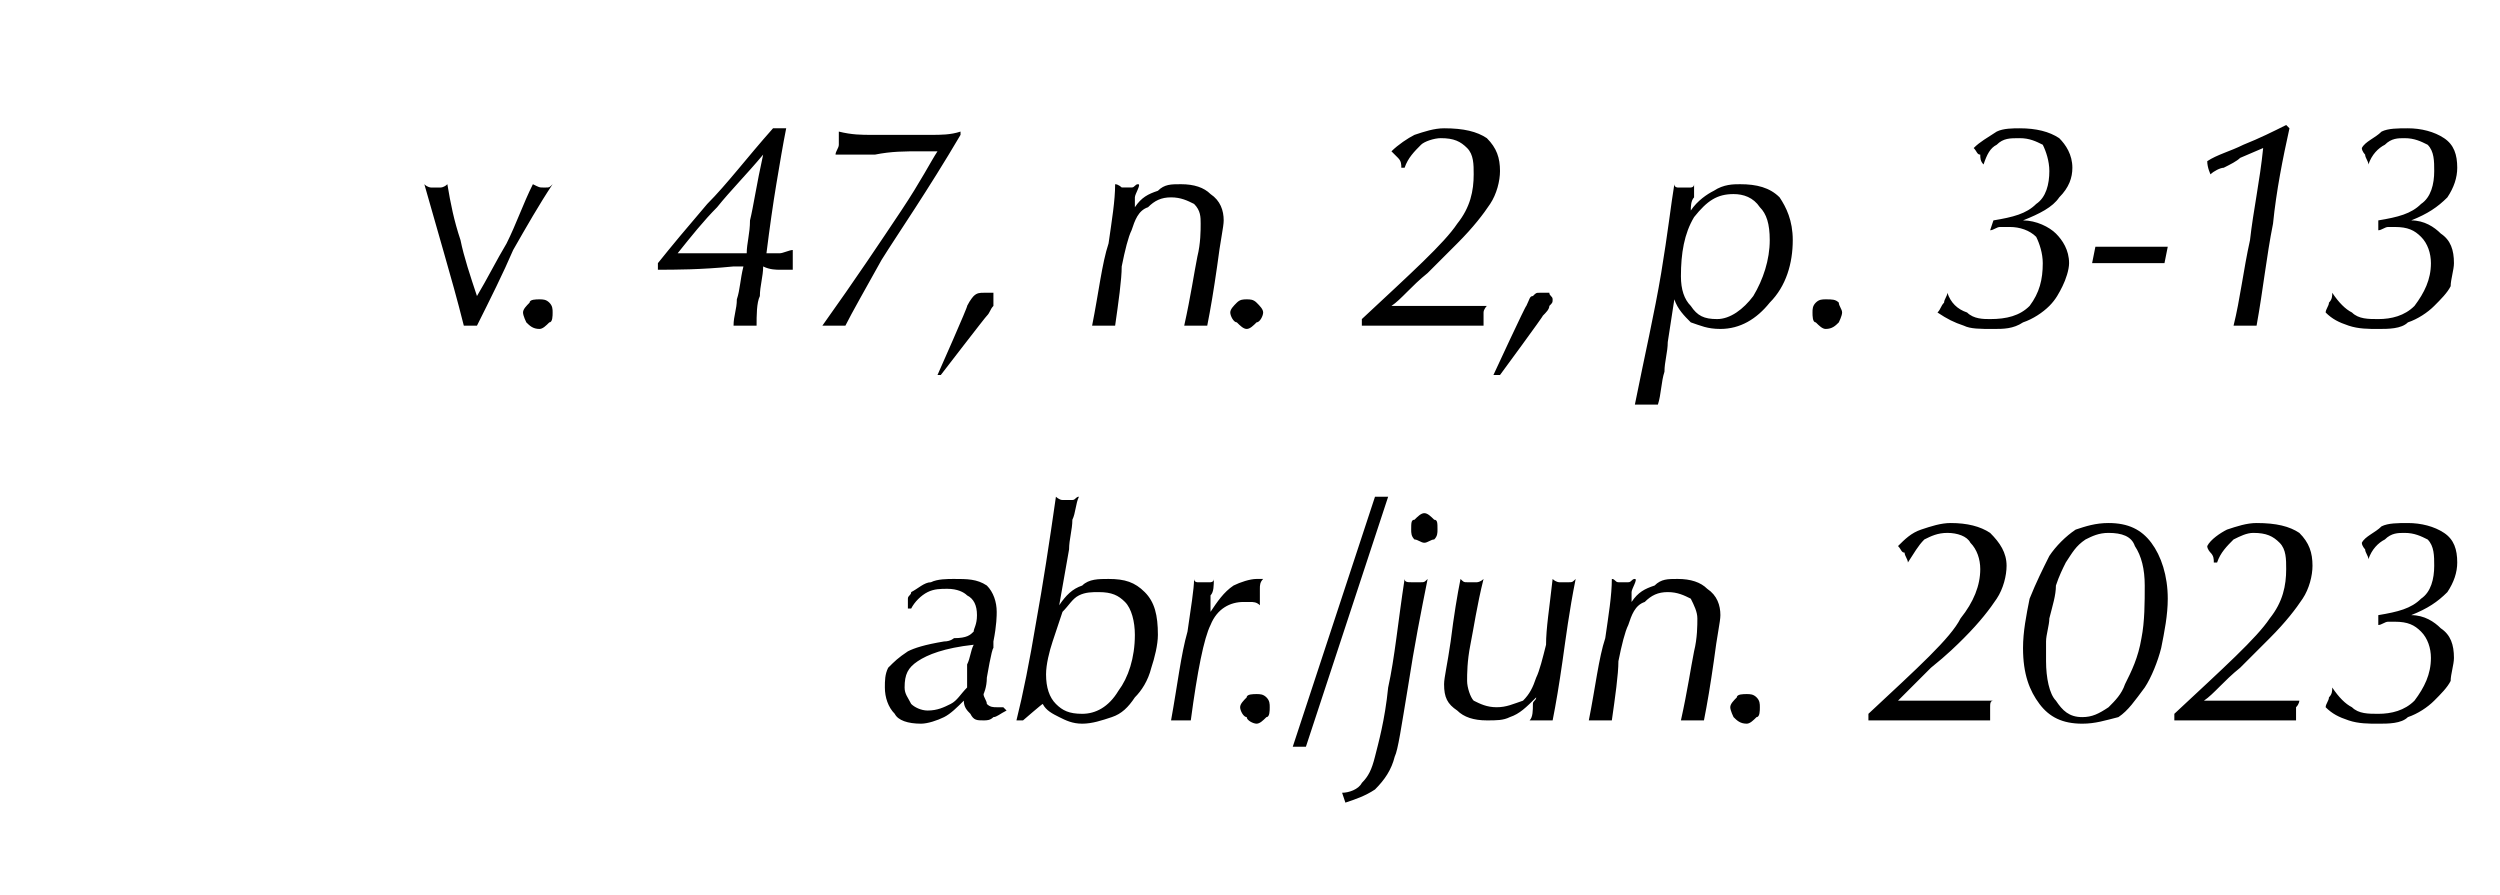 <?xml version="1.0" standalone="no"?><!DOCTYPE svg PUBLIC "-//W3C//DTD SVG 1.1//EN" "http://www.w3.org/Graphics/SVG/1.1/DTD/svg11.dtd"><svg xmlns="http://www.w3.org/2000/svg" version="1.1" width="76px" height="27.2px" viewBox="0 -2 76 27.2" style="top:-2px"><desc>v. 47, n. 2, p. 3 13 abr./jun. 2023</desc><defs/><g id="Polygon45267"><path d="m29.4 18.9v-.7c.1-.2.1-.4.2-.6c-.9.1-1.4.3-1.7.5c-.3.2-.4.4-.4.8c0 .2.1.3.2.5c.1.1.3.2.5.2c.3 0 .5-.1.7-.2c.2-.1.3-.3.5-.5zm-.1.4c-.2.2-.4.4-.6.5c-.2.1-.5.2-.7.2c-.4 0-.7-.1-.8-.3c-.2-.2-.3-.5-.3-.8c0-.2 0-.4.1-.6c.2-.2.3-.3.6-.5c.2-.1.5-.2 1.1-.3c.2 0 .3-.1.3-.1c.4 0 .5-.1.6-.2c0-.1.1-.2.1-.5c0-.3-.1-.5-.3-.6c-.1-.1-.3-.2-.6-.2c-.2 0-.4 0-.6.1c-.2.1-.4.3-.5.5h-.1v-.3c0-.1.1-.1.1-.2c.2-.1.4-.3.6-.3c.2-.1.5-.1.7-.1c.4 0 .7 0 1 .2c.2.2.3.5.3.8c0 .1 0 .4-.1.9v.2c-.05.01-.2.9-.2.9c0 0 .01 0 0 0c0 .3-.1.5-.1.5c0 .1.1.2.1.3c.1.1.2.1.3.1h.2l.1.1c-.2.1-.3.2-.4.2c-.1.1-.2.1-.3.1c-.2 0-.3 0-.4-.2c-.1-.1-.2-.2-.2-.4zm4.1-3.3c-.2 0-.4 0-.6.1c-.2.1-.3.3-.5.5l-.3.9c-.1.3-.2.7-.2 1c0 .4.1.7.3.9c.2.2.4.3.8.3c.4 0 .8-.2 1.1-.7c.3-.4.5-1 .5-1.7c0-.4-.1-.8-.3-1c-.2-.2-.4-.3-.8-.3zm-2.5 3.9c.2-.8.4-1.8.6-3c.2-1.1.4-2.4.6-3.8c0 0 .1.1.2.1h.3c.1 0 .1-.1.2-.1c-.1.2-.1.5-.2.7c0 .3-.1.6-.1.9l-.3 1.7c.2-.3.4-.5.7-.6c.2-.2.5-.2.8-.2c.5 0 .8.1 1.1.4c.3.3.4.7.4 1.3c0 .3-.1.7-.2 1c-.1.4-.3.7-.5.9c-.2.3-.4.5-.7.6c-.3.1-.6.2-.9.2c-.3 0-.5-.1-.7-.2c-.2-.1-.4-.2-.5-.4c0-.02-.6.5-.6.5h-.2zm4.7 0c.2-1.1.3-2 .5-2.7c.1-.7.2-1.3.2-1.6c0 .1.1.1.1.1h.4s.1 0 .1-.1c0 .2 0 .4-.1.5v.5c.2-.3.4-.6.7-.8c.2-.1.5-.2.7-.2h.2c-.1.1-.1.2-.1.3v.5c-.1-.1-.2-.1-.3-.1h-.2c-.4 0-.8.2-1 .7c-.2.4-.4 1.4-.6 2.9h-.6zm2.1-.4c0-.1.1-.2.2-.3c0-.1.2-.1.3-.1c.1 0 .2 0 .3.1c.1.1.1.2.1.3c0 .1 0 .3-.1.3c-.1.1-.2.2-.3.2c-.1 0-.3-.1-.3-.2c-.1 0-.2-.2-.2-.3zm1.6 1.2l2.5-7.6h.4l-2.5 7.6h-.4zm3.6-6.6c0-.2 0-.3.1-.3c.1-.1.2-.2.3-.2c.1 0 .2.1.3.2c.1 0 .1.1.1.3c0 .1 0 .2-.1.3c-.1 0-.2.1-.3.1c-.1 0-.2-.1-.3-.1c-.1-.1-.1-.2-.1-.3zm-2.1 8c.2 0 .5-.1.6-.3c.2-.2.3-.4.4-.8c.1-.4.3-1.1.4-2.1c.2-.9.3-2 .5-3.3c0 .1.1.1.2.1h.3c.1 0 .1 0 .2-.1c-.2 1-.4 2-.6 3.3c-.2 1.2-.3 1.9-.4 2.1c-.1.4-.3.7-.6 1c-.3.2-.6.3-.9.4l-.1-.3zm7.1-6.5c-.2 1-.3 1.8-.4 2.5c-.1.7-.2 1.3-.3 1.8h-.7c.1-.1.1-.3.1-.5c0-.1.1-.1.1-.2c-.3.3-.5.5-.8.6c-.2.1-.4.1-.7.1c-.4 0-.7-.1-.9-.3c-.3-.2-.4-.4-.4-.8c0-.2.1-.6.2-1.3c.1-.8.2-1.4.3-1.9c.1.1.1.1.2.1h.3s.1 0 .2-.1c-.2.8-.3 1.5-.4 2c-.1.5-.1.9-.1 1.1c0 .2.1.5.2.6c.2.1.4.2.7.2c.3 0 .5-.1.8-.2c.2-.2.3-.4.4-.7c.1-.2.2-.6.3-1c0-.5.1-1.1.2-2c.1.1.2.1.2.1h.3c.1 0 .1 0 .2-.1zm.4 4.3c.2-1 .3-1.9.5-2.5c.1-.7.2-1.3.2-1.8c.1 0 .1.1.2.1h.3c.1 0 .1-.1.2-.1s-.1.3-.1.4v.3c.2-.3.4-.4.7-.5c.2-.2.4-.2.7-.2c.4 0 .7.1.9.3c.3.2.4.5.4.8c0 .2-.1.6-.2 1.4c-.1.7-.2 1.3-.3 1.8h-.7c.2-.9.3-1.6.4-2.1c.1-.4.1-.8.1-1c0-.2-.1-.4-.2-.6c-.2-.1-.4-.2-.7-.2c-.3 0-.5.1-.7.3c-.3.1-.4.4-.5.7c-.1.2-.2.6-.3 1.1c0 .4-.1 1.1-.2 1.8h-.7zm4.3-.4c0-.1.1-.2.2-.3c0-.1.2-.1.3-.1c.1 0 .2 0 .3.1c.1.1.1.2.1.3c0 .1 0 .3-.1.3c-.1.1-.2.2-.3.2c-.2 0-.3-.1-.4-.2c0 0-.1-.2-.1-.3zm4.2.4v-.2c1.5-1.4 2.5-2.3 2.8-2.9c.4-.5.6-1 .6-1.5c0-.3-.1-.6-.3-.8c-.1-.2-.4-.3-.7-.3c-.3 0-.5.1-.7.2c-.2.2-.3.4-.5.7c0-.1-.1-.2-.1-.3c-.1 0-.1-.1-.2-.2c.2-.2.4-.4.7-.5c.3-.1.6-.2.9-.2c.5 0 .9.1 1.2.3c.3.3.5.6.5 1c0 .3-.1.7-.3 1c-.2.3-.5.7-1 1.2c-.2.2-.5.5-1 .9l-1 1h2.9c-.1 0-.1.1-.1.2v.4h-3.7zm7.3-5.7c-.3 0-.5.1-.7.2c-.3.2-.4.4-.6.7c-.1.2-.2.4-.3.7c0 .3-.1.6-.2 1c0 .2-.1.5-.1.7v.6c0 .5.1 1 .3 1.2c.2.3.4.5.8.5c.3 0 .5-.1.8-.3c.2-.2.4-.4.5-.7c.2-.4.4-.8.5-1.4c.1-.5.1-1.1.1-1.6c0-.5-.1-.9-.3-1.2c-.1-.3-.4-.4-.8-.4zm-2.6 3.5c0-.5.1-1 .2-1.5c.2-.5.4-.9.6-1.3c.2-.3.5-.6.8-.8c.3-.1.6-.2 1-.2c.6 0 1 .2 1.3.6c.3.4.5 1 .5 1.7c0 .5-.1 1-.2 1.5c-.1.4-.3.9-.5 1.2c-.3.4-.5.7-.8.9c-.4.1-.7.2-1.1.2c-.6 0-1-.2-1.3-.6c-.3-.4-.5-.9-.5-1.7zm4.6 2.2v-.2c1.5-1.4 2.5-2.3 2.9-2.9c.4-.5.5-1 .5-1.5c0-.3 0-.6-.2-.8c-.2-.2-.4-.3-.8-.3c-.2 0-.4.1-.6.2c-.2.2-.4.4-.5.7h-.1c0-.1 0-.2-.1-.3c0 0-.1-.1-.1-.2c.1-.2.4-.4.6-.5c.3-.1.6-.2.9-.2c.6 0 1 .1 1.3.3c.3.3.4.6.4 1c0 .3-.1.7-.3 1c-.2.3-.5.7-1 1.2l-.9.9c-.5.4-.8.8-1.1 1h2.9s0 .1-.1.2v.4h-3.7zm4.6-.4c0-.1.1-.2.1-.3c.1-.1.1-.2.1-.3c.2.3.4.5.6.6c.2.2.5.2.8.2c.4 0 .8-.1 1.1-.4c.3-.4.5-.8.5-1.3c0-.3-.1-.6-.3-.8c-.2-.2-.4-.3-.8-.3h-.2c-.1 0-.2.1-.3.1v-.3c.6-.1 1-.2 1.3-.5c.3-.2.4-.6.4-1c0-.3 0-.6-.2-.8c-.2-.1-.4-.2-.7-.2c-.2 0-.4 0-.6.2c-.2.1-.4.3-.5.6c0-.1-.1-.2-.1-.3c0 0-.1-.1-.1-.2c.1-.2.4-.3.6-.5c.2-.1.5-.1.8-.1c.4 0 .8.1 1.1.3c.3.2.4.5.4.9c0 .3-.1.6-.3.9c-.3.3-.6.5-1.1.7c.4 0 .7.2.9.4c.3.2.4.5.4.9c0 .2-.1.5-.1.7c-.1.2-.3.4-.5.6c-.2.2-.5.4-.8.5c-.2.2-.6.2-.9.2c-.3 0-.6 0-.9-.1c-.3-.1-.5-.2-.7-.4z" stroke="none" fill="#000"/></g><g id="Polygon45266"><path d="m14.1 7.9c-.2-.8-.4-1.5-.6-2.2l-.6-2.1c.1.1.2.1.2.1h.3s.1 0 .2-.1c.1.6.2 1.1.4 1.7c.1.5.3 1.1.5 1.7c.3-.5.6-1.1.9-1.6c.3-.6.5-1.2.8-1.8c.2.1.2.1.3.1h.1c.1 0 .1 0 .2-.1c-.4.6-.8 1.3-1.2 2c-.3.7-.7 1.5-1.1 2.3h-.4zm1.8-.4c0-.1.1-.2.2-.3c0-.1.2-.1.3-.1c.1 0 .2 0 .3.1c.1.1.1.2.1.3c0 .1 0 .3-.1.3c-.1.1-.2.2-.3.2c-.2 0-.3-.1-.4-.2c0 0-.1-.2-.1-.3zm4.7-1.8h2.1c0-.3.1-.6.1-1c.1-.4.2-1.1.4-2c-.5.6-1 1.1-1.4 1.6c-.4.4-.8.9-1.2 1.4zm1.7 2.2c0-.3.1-.5.1-.8c.1-.3.1-.6.2-1h-.3c-1 .1-1.8.1-2.3.1v-.2c.4-.5.9-1.1 1.5-1.8c.6-.6 1.2-1.4 2-2.3h.4c-.1.5-.2 1.1-.3 1.7c-.1.6-.2 1.3-.3 2.1h.4c.1 0 .3-.1.4-.1v.6h-.4c-.1 0-.3 0-.5-.1c0 .3-.1.6-.1.9c-.1.2-.1.6-.1.9h-.7zm2.7 0c1-1.4 1.8-2.6 2.4-3.5c.6-.9.9-1.5 1.1-1.8h-.5c-.5 0-.9 0-1.4.1h-1.2c0-.1.1-.2.1-.3v-.4c.4.1.7.1 1 .1h1.8c.3 0 .6 0 .9-.1v.1c-1 1.7-1.9 3-2.4 3.8c-.5.9-.9 1.6-1.1 2h-.7zm3.5 1.5s.95-2.14.9-2.1c.1-.2.2-.3.2-.3c.1-.1.2-.1.3-.1h.3v.4c-.1.1-.1.2-.2.3c0-.02-1.4 1.8-1.4 1.8h-.1zm4.7-1.5c.2-1 .3-1.9.5-2.5c.1-.7.2-1.3.2-1.8c.1 0 .2.1.2.1h.3c.1 0 .1-.1.2-.1s-.1.3-.1.4v.3c.2-.3.4-.4.7-.5c.2-.2.4-.2.7-.2c.4 0 .7.1.9.3c.3.2.4.5.4.8c0 .2-.1.6-.2 1.4c-.1.7-.2 1.3-.3 1.8h-.7c.2-.9.3-1.6.4-2.1c.1-.4.1-.8.1-1c0-.2 0-.4-.2-.6c-.2-.1-.4-.2-.7-.2c-.3 0-.5.1-.7.3c-.3.1-.4.4-.5.7c-.1.2-.2.6-.3 1.1c0 .4-.1 1.1-.2 1.8h-.7zm4.2-.4c0-.1.1-.2.2-.3c.1-.1.2-.1.3-.1c.1 0 .2 0 .3.1c.1.1.2.2.2.3c0 .1-.1.3-.2.3c-.1.1-.2.2-.3.2c-.1 0-.2-.1-.3-.2c-.1 0-.2-.2-.2-.3zm4 .4v-.2c1.5-1.4 2.5-2.3 2.9-2.9c.4-.5.5-1 .5-1.5c0-.3 0-.6-.2-.8c-.2-.2-.4-.3-.8-.3c-.2 0-.5.1-.6.2c-.2.2-.4.4-.5.7h-.1c0-.1 0-.2-.1-.3l-.2-.2c.2-.2.5-.4.7-.5c.3-.1.6-.2.9-.2c.6 0 1 .1 1.3.3c.3.3.4.6.4 1c0 .3-.1.7-.3 1c-.2.3-.5.7-1 1.2l-.9.9c-.5.4-.8.8-1.1 1h2.9s-.1.1-.1.2v.4h-3.7zm4 1.5s.99-2.14 1-2.1c.1-.2.1-.3.2-.3c.1-.1.1-.1.2-.1h.3c0 .1.1.1.1.2c0 .1 0 .1-.1.2c0 .1-.1.2-.2.3c.04-.02-1.3 1.8-1.3 1.8h-.2zm4.3.9c.3-1.5.6-2.8.8-4c.2-1.2.3-2.1.4-2.7c0 .1.1.1.1.1h.4s.1 0 .1-.1v.4c-.1.1-.1.3-.1.4c.2-.3.5-.5.7-.6c.3-.2.6-.2.8-.2c.5 0 .9.1 1.2.4c.2.3.4.7.4 1.3c0 .7-.2 1.4-.7 1.9c-.4.5-.9.8-1.5.8c-.4 0-.6-.1-.9-.2c-.2-.2-.4-.4-.5-.7l-.2 1.3c0 .3-.1.6-.1.9c-.1.3-.1.7-.2 1h-.7zm3-6.4c-.5 0-.8.2-1.2.7c-.3.5-.4 1.1-.4 1.8c0 .4.1.7.3.9c.2.3.4.4.8.4c.4 0 .8-.3 1.1-.7c.3-.5.5-1.1.5-1.7c0-.5-.1-.8-.3-1c-.2-.3-.5-.4-.8-.4zm2.4 3.6c0-.1 0-.2.1-.3c.1-.1.2-.1.3-.1c.2 0 .3 0 .4.1c0 .1.1.2.1.3c0 .1-.1.3-.1.3c-.1.1-.2.2-.4.2c-.1 0-.2-.1-.3-.2c-.1 0-.1-.2-.1-.3zm3.8 0c.1-.1.1-.2.2-.3c0-.1.1-.2.1-.3c.1.3.3.5.6.6c.2.2.5.2.7.2c.5 0 .9-.1 1.2-.4c.3-.4.4-.8.4-1.3c0-.3-.1-.6-.2-.8c-.2-.2-.5-.3-.8-.3h-.3c-.1 0-.2.1-.3.1l.1-.3c.6-.1 1-.2 1.3-.5c.3-.2.4-.6.4-1c0-.3-.1-.6-.2-.8c-.2-.1-.4-.2-.7-.2c-.3 0-.5 0-.7.2c-.2.1-.3.3-.4.6c-.1-.1-.1-.2-.1-.3c-.1 0-.1-.1-.2-.2c.2-.2.4-.3.7-.5c.2-.1.5-.1.7-.1c.5 0 .9.1 1.2.3c.2.2.4.5.4.9c0 .3-.1.6-.4.9c-.2.3-.6.5-1.1.7c.4 0 .8.2 1 .4c.2.2.4.5.4.9c0 .2-.1.5-.2.7c-.1.2-.2.4-.4.6c-.2.2-.5.4-.8.5c-.3.2-.6.2-.9.2c-.4 0-.7 0-.9-.1c-.3-.1-.5-.2-.8-.4zM63.6 6l.1-.5h2.2l-.1.5h-2.2zm4.3 1.9c.2-.8.3-1.7.5-2.6c.1-.9.3-1.8.4-2.8l-.7.3c-.1.1-.3.2-.5.3c-.1 0-.3.1-.4.2c0 0-.1-.2-.1-.4c.3-.2.7-.3 1.1-.5c.5-.2.9-.4 1.3-.6l.1.1c-.2.9-.4 1.9-.5 2.9c-.2 1-.3 2-.5 3.1h-.7zm2.8-.4c0-.1.1-.2.1-.3c.1-.1.1-.2.1-.3c.2.3.4.5.6.6c.2.2.5.2.8.2c.4 0 .8-.1 1.1-.4c.3-.4.5-.8.5-1.3c0-.3-.1-.6-.3-.8c-.2-.2-.4-.3-.8-.3h-.2c-.1 0-.2.1-.3.1v-.3c.6-.1 1-.2 1.3-.5c.3-.2.4-.6.4-1c0-.3 0-.6-.2-.8c-.2-.1-.4-.2-.7-.2c-.2 0-.4 0-.6.2c-.2.1-.4.3-.5.6c0-.1-.1-.2-.1-.3c0 0-.1-.1-.1-.2c.1-.2.4-.3.6-.5c.2-.1.5-.1.8-.1c.4 0 .8.1 1.1.3c.3.2.4.5.4.9c0 .3-.1.6-.3.9c-.3.3-.6.5-1.1.7c.4 0 .7.2.9.4c.3.2.4.5.4.9c0 .2-.1.5-.1.7c-.1.2-.3.4-.5.6c-.2.2-.5.4-.8.5c-.2.2-.6.2-.9.2c-.3 0-.6 0-.9-.1c-.3-.1-.5-.2-.7-.4z" stroke="none" fill="#000"/></g></svg>